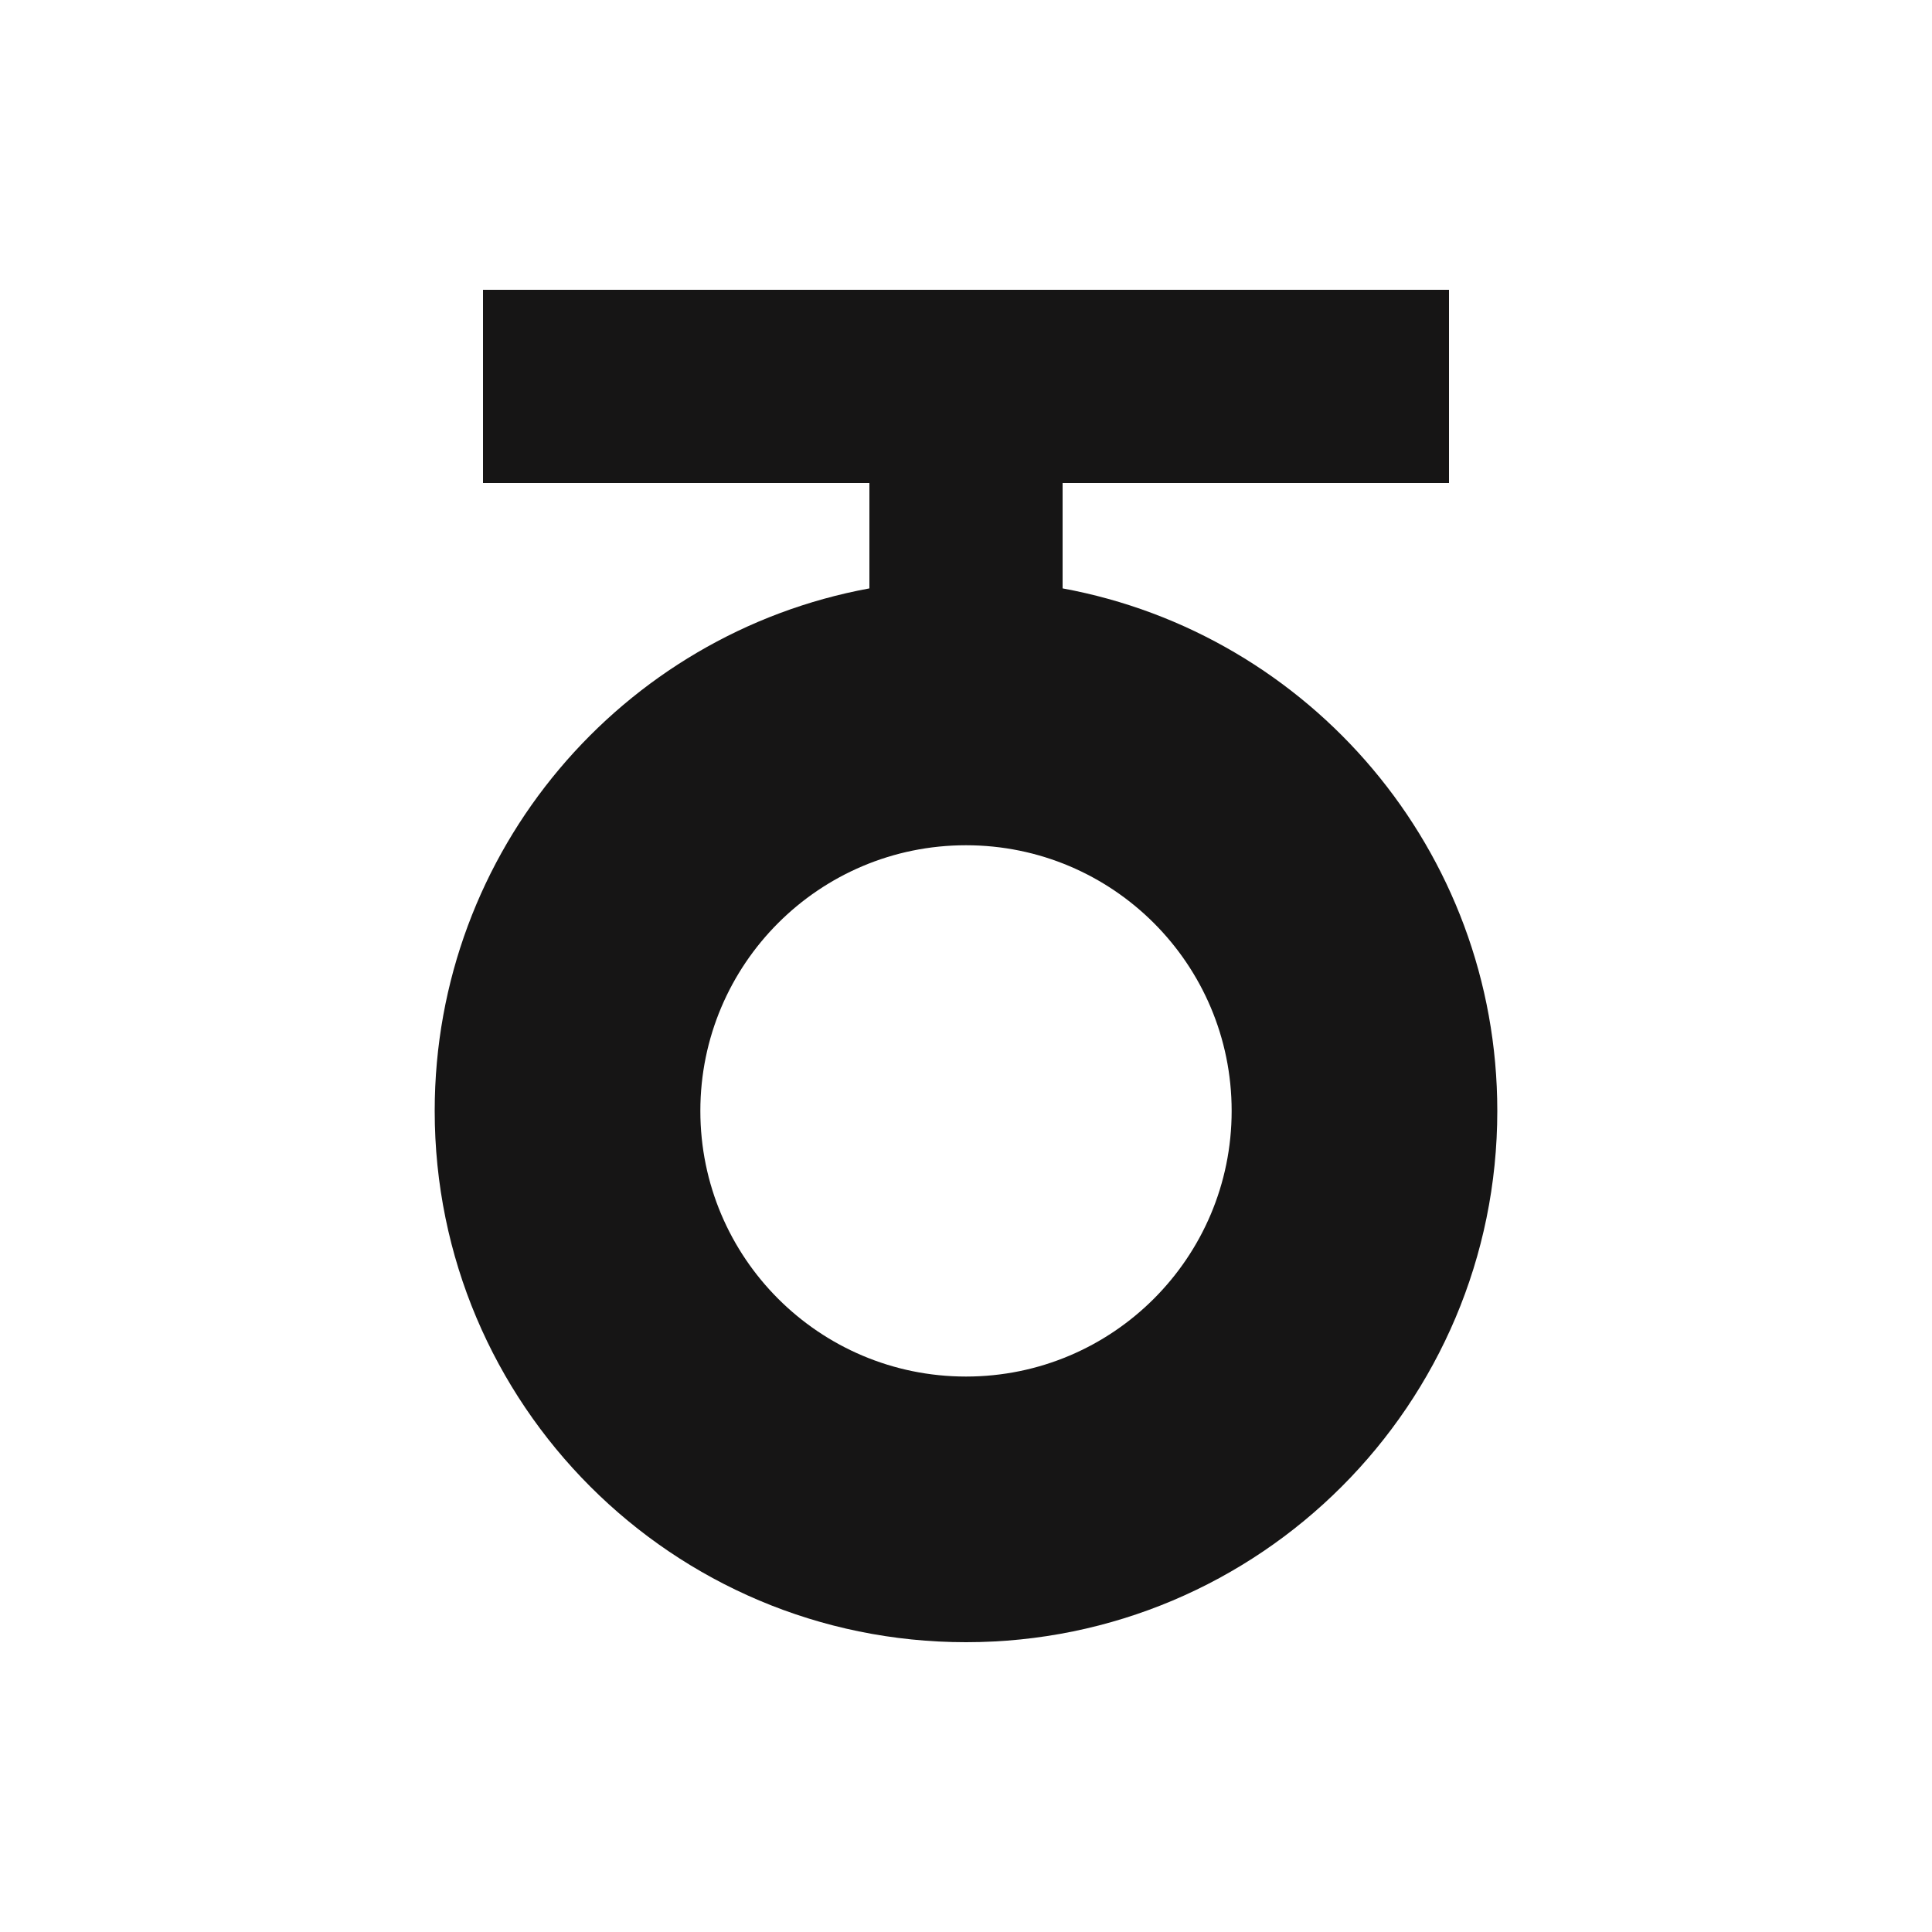 <svg width="20" height="20" viewBox="0 0 20 20" fill="none" xmlns="http://www.w3.org/2000/svg">
<path fill-rule="evenodd" clip-rule="evenodd" d="M5 3H15V5H11V6.091C13.56 6.561 15.5 8.804 15.5 11.5C15.5 14.538 13.038 17 10 17C6.962 17 4.5 14.538 4.5 11.5C4.5 8.804 6.44 6.561 9 6.091V5H5V3ZM12.75 11.5C12.75 13.019 11.519 14.25 10 14.25C8.481 14.25 7.25 13.019 7.25 11.5C7.25 9.981 8.481 8.75 10 8.75C11.519 8.75 12.75 9.981 12.75 11.5Z" fill="#161515"/>
</svg>
